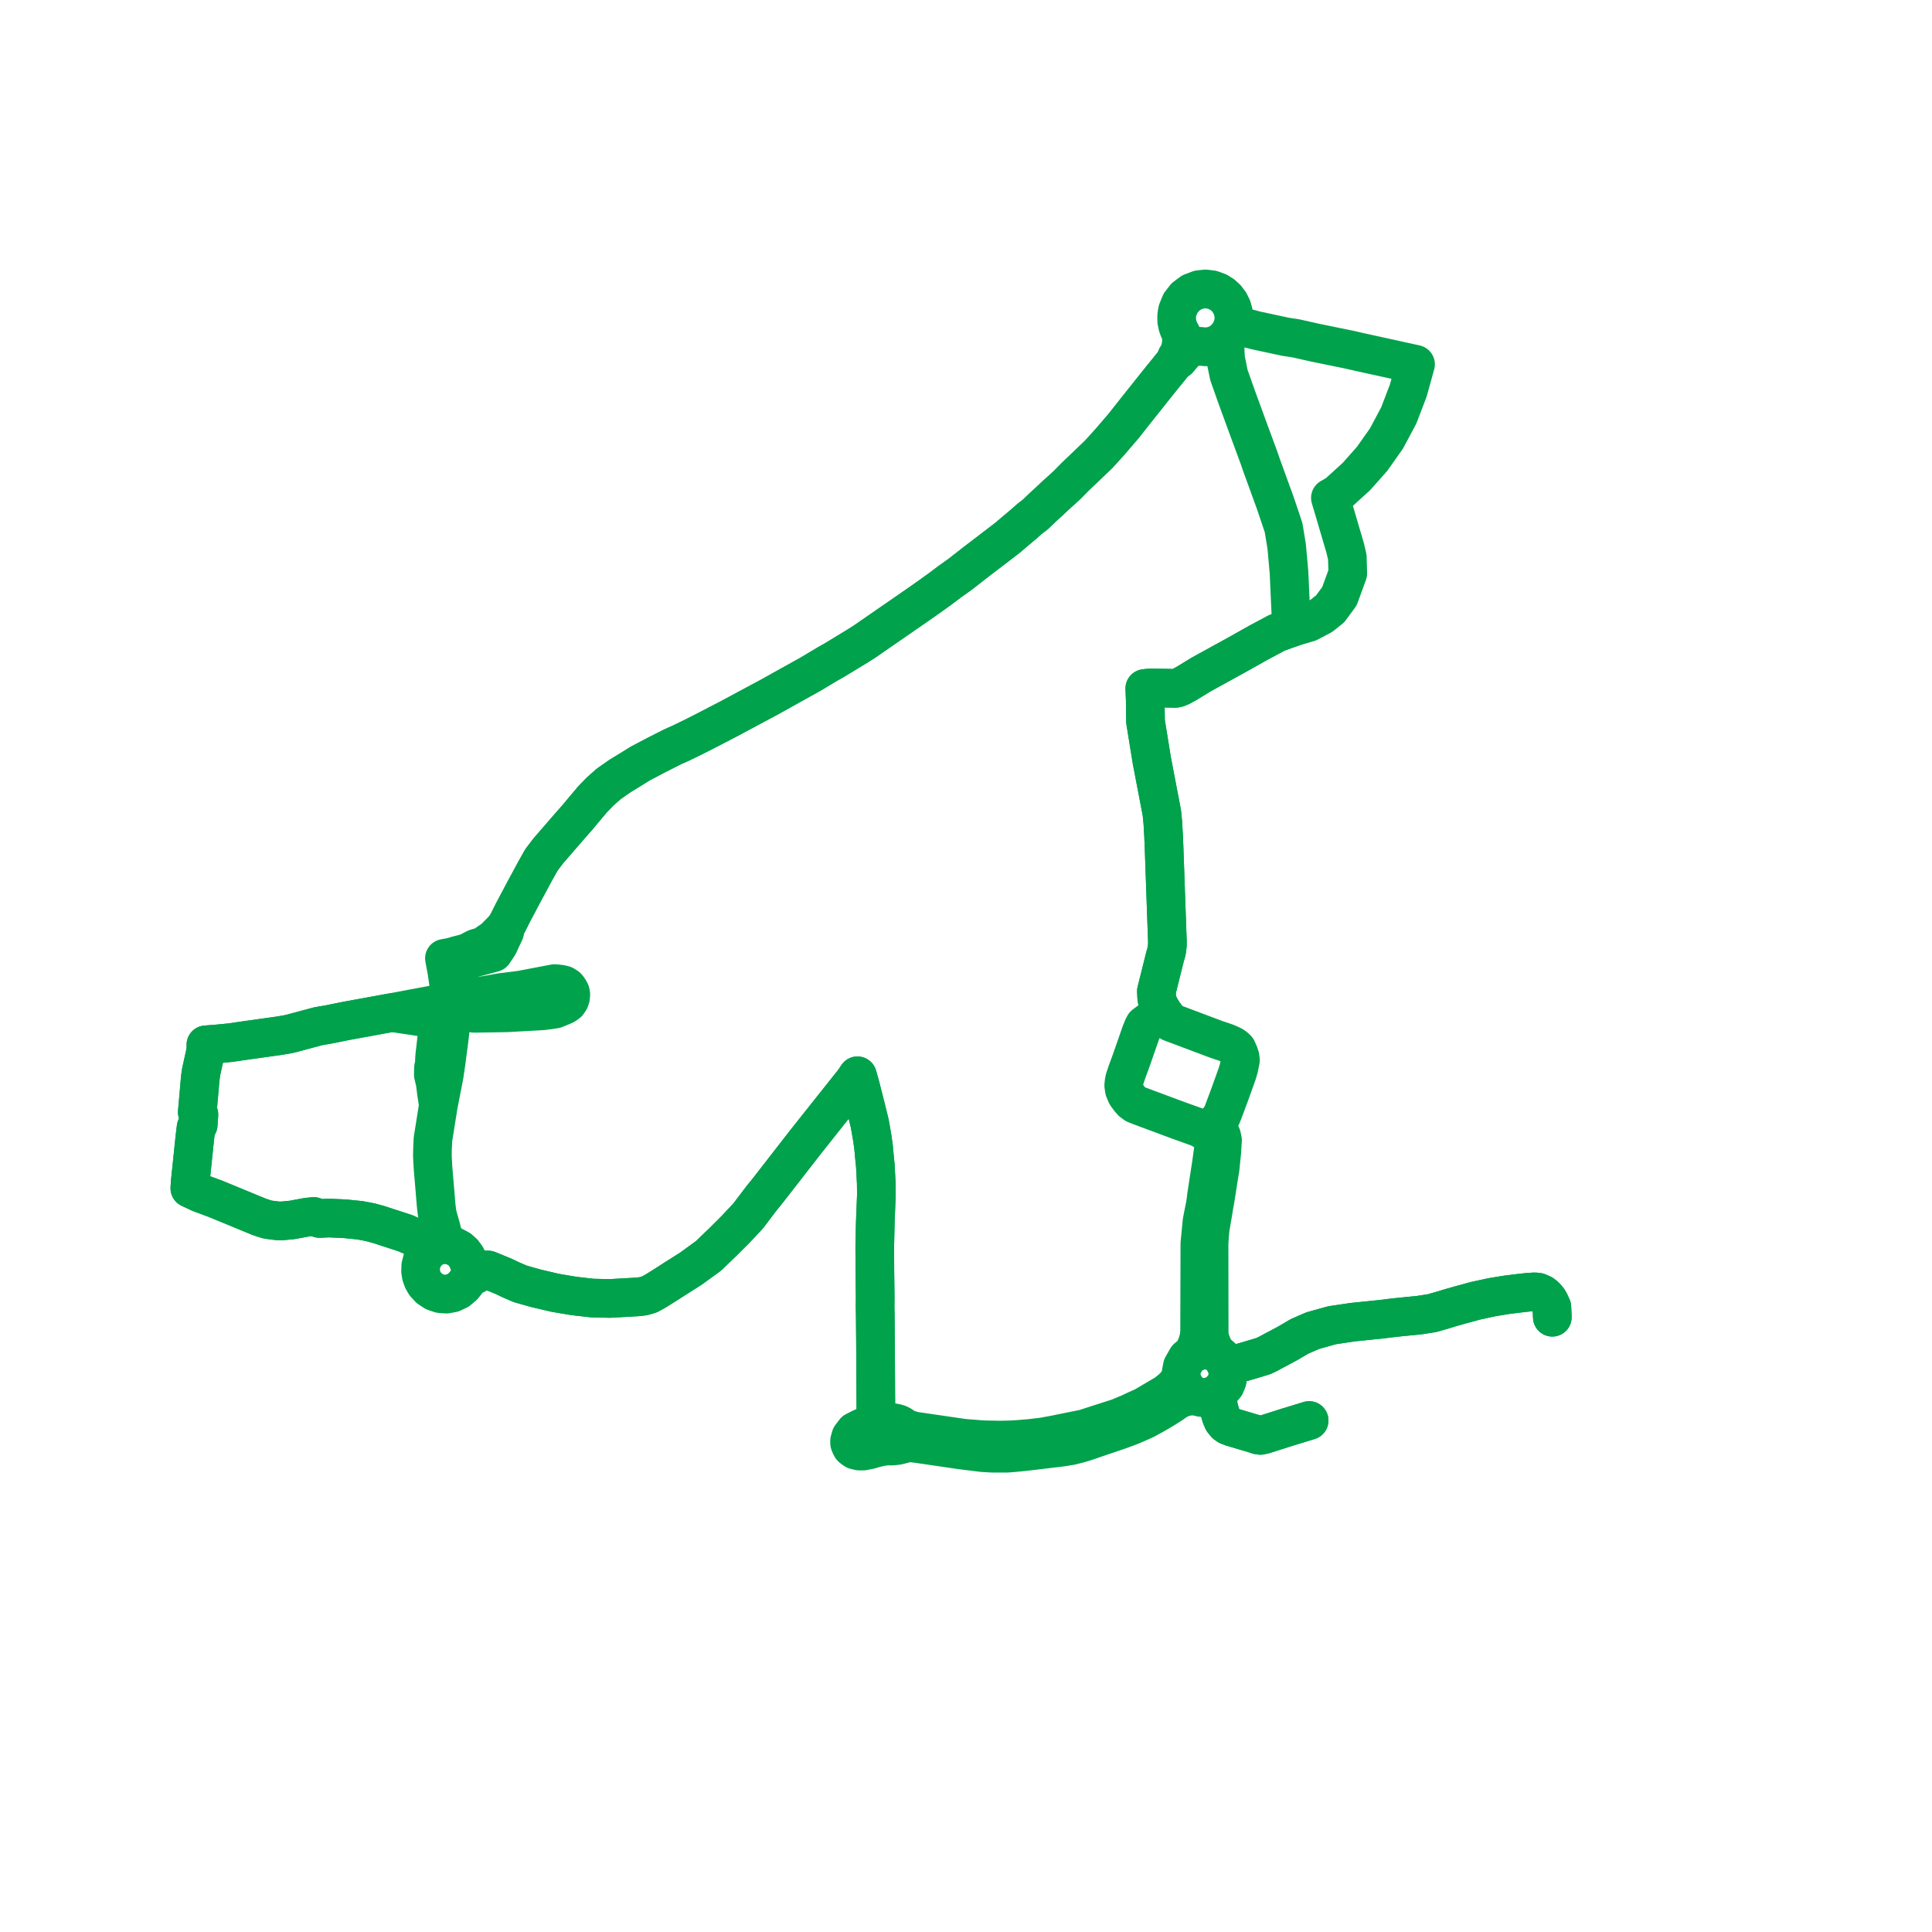     
<svg width="203.541" height="203.541" version="1.1"
     xmlns="http://www.w3.org/2000/svg">

  <title>Plan de ligne</title>
  <desc>Du 2020-02-24 au 9999-01-01</desc>

<path d='M 137.921 149.654 L 136.959 149.95 L 135.847 150.291 L 135.673 150.341 L 135.152 150.507 L 133.227 151.12 L 132.787 151.221 L 132.496 151.175 L 132.315 151.102 L 129.797 150.353 L 129.37 150.189 L 129.134 150.023 L 128.834 149.654 L 128.634 149.173 L 128.367 148.205 L 128.302 147.665 L 128.322 147.092 L 128.452 146.68 L 129.077 145.934 L 129.276 145.444 L 129.369 144.927 L 129.353 144.404 L 129.224 143.876 L 128.878 143.233 L 128.681 142.965 L 128.04 142.403 L 127.461 142.254 L 127.034 142.239 L 126.424 142.284 L 125.712 142.548 L 125.05 143.088 L 124.561 143.954 L 124.443 144.56 L 124.445 144.949 L 124.268 145.288 L 124.05 145.659 L 123.715 146.066 L 123.438 146.323 L 122.854 146.799 L 122.576 146.964 L 120.522 148.178 L 119.709 148.539 L 118.942 148.902 L 118.555 149.057 L 117.861 149.354 L 114.23 150.522 L 111.167 151.141 L 109.887 151.378 L 108.589 151.533 L 107.137 151.655 L 106.82 151.669 L 106.484 151.69 L 105.361 151.715 L 103.504 151.679 L 102.431 151.59 L 101.727 151.538 L 101.421 151.504 L 101.012 151.447 L 100.255 151.336 L 96.275 150.756 L 95.749 150.593 L 95.232 150.461 L 95.115 150.278 L 94.944 150.15 L 94.702 150.027 L 94.389 149.933 L 94.111 149.883 L 93.714 149.855 L 93.242 149.855 L 92.988 149.879 L 92.521 149.439 L 92.278 149.015 L 92.248 143.625 L 92.247 143.311 L 92.235 141.262 L 92.227 140.463 L 92.21 138.507 L 92.194 137.666 L 92.203 136.62 L 92.17 133.947 L 92.158 131.379 L 92.21 128.904 L 92.213 128.78 L 92.329 125.886 L 92.315 124.628 L 92.219 122.816 L 92.095 121.569 L 92.034 120.874 L 91.904 119.932 L 91.791 119.277 L 91.625 118.345 L 91.251 116.814 L 91.118 116.305 L 91.014 115.88 L 90.933 115.561 L 90.656 114.472 L 90.338 113.336 L 90.02 113.824 L 86.248 118.572 L 84.868 120.31 L 82.113 123.855 L 80.845 125.486 L 80.249 126.216 L 78.828 128.091 L 78.522 128.418 L 77.48 129.53 L 76.182 130.826 L 74.629 132.318 L 72.786 133.657 L 71.916 134.209 L 71.589 134.417 L 71.366 134.559 L 71.084 134.732 L 70.828 134.901 L 70.098 135.369 L 69.223 135.917 L 69.057 136.02 L 68.402 136.378 L 67.764 136.563 L 67.106 136.635 L 64.238 136.796 L 62.407 136.756 L 60.469 136.534 L 58.513 136.205 L 56.479 135.729 L 54.8 135.256 L 53.787 134.816 L 53.094 134.48 L 51.435 133.8 L 51.03 133.788 L 50.77 133.827 L 50.417 133.743 L 50.139 133.663 L 49.876 133.545 L 49.731 133.429 L 49.636 133.347 L 49.417 133.109 L 49.311 132.815 L 49.114 132.4 L 48.798 131.968 L 48.401 131.611 L 47.762 131.271 L 47.056 131.123 L 46.378 131.142 L 45.992 130.991 L 45.579 130.829 L 44.707 130.598 L 44.085 130.536 L 42.697 129.918 L 41.824 129.635 L 41.153 129.417 L 39.971 129.029 L 38.994 128.762 L 37.939 128.561 L 36.292 128.394 L 35.199 128.348 L 34.643 128.324 L 33.664 128.369 L 33.058 128.159 L 32.39 128.224 L 31.258 128.433 L 30.794 128.52 L 29.721 128.626 L 29.248 128.619 L 28.268 128.495 L 28.136 128.468 L 27.33 128.206 L 23.876 126.781 L 23.323 126.553 L 22.751 126.317 L 21.094 125.701 L 20.97 125.648 L 20 125.19 L 20.04 124.535 L 20.094 124.014 L 20.117 123.727 L 20.149 123.499 L 20.384 121.231 L 20.523 119.886 L 20.659 118.779 L 20.882 118.496 L 20.921 117.957 L 20.954 117.417 L 20.784 117.166 L 21.008 114.632 L 21.087 113.692 L 21.157 113.154 L 21.201 112.874 L 21.266 112.589 L 21.466 111.679 L 21.588 111.136 L 21.701 110.512 L 21.69 110.073 L 22.745 109.993 L 23.506 109.92 L 23.822 109.889 L 24.348 109.838 L 25.325 109.69 L 29.386 109.119 L 30.299 108.966 L 30.742 108.864 L 33.492 108.123 L 34.614 107.929 L 35.733 107.703 L 36.504 107.548 L 41.269 106.678 L 47.013 105.598 L 47.507 105.508 L 47.617 105.488 L 48.209 105.38 L 48.798 105.273 L 52.776 104.562 L 54.827 104.307 L 58.43 103.623 L 59.055 103.683 L 59.426 103.777 L 59.73 103.973 L 59.927 104.218 L 60.088 104.51 L 60.136 104.777 L 60.114 105.068 L 60.025 105.345 L 59.829 105.642 L 59.486 105.89 L 59.108 106.052 L 58.476 106.309 L 57.881 106.402 L 57.147 106.495 L 53.378 106.702 L 49.95 106.757 L 49.296 106.643 L 48.739 106.39 L 48.594 106.31 L 48.333 106.165 L 48.209 105.38 L 48.107 104.732 L 47.933 103.558 L 47.872 103.191 L 47.747 102.376 L 47.589 101.518 L 47.763 101.476 L 48.132 101.388 L 48.806 101.227 L 51.987 100.368 L 52.54 99.533 L 52.776 99.014 L 53.176 98.162 L 53.197 97.724 L 53.496 97.237 L 54.03 96.166 L 55.272 93.823 L 56.393 91.746 L 57.047 90.583 L 57.774 89.629 L 59.719 87.383 L 60.781 86.172 L 62.414 84.225 L 62.72 83.907 L 63.194 83.417 L 64.127 82.587 L 65.347 81.737 L 66.461 81.056 L 67.431 80.451 L 69.213 79.513 L 70.845 78.687 L 71.212 78.523 L 71.708 78.302 L 72.021 78.15 L 73.051 77.651 L 74.288 77.022 L 74.925 76.692 L 76.161 76.053 L 76.777 75.733 L 80.122 73.939 L 80.293 73.848 L 81.134 73.397 L 82.04 72.892 L 82.48 72.646 L 82.714 72.516 L 85.419 71.01 L 85.659 70.866 L 86.117 70.591 L 87.2 69.943 L 87.882 69.56 L 90.33 68.071 L 91.09 67.589 L 93.456 65.953 L 96.009 64.189 L 97.244 63.33 L 98.262 62.611 L 98.603 62.361 L 99.03 62.058 L 100.021 61.31 L 100.817 60.741 L 101.192 60.473 L 102.73 59.269 L 106.098 56.694 L 107.287 55.687 L 107.921 55.154 L 108.439 54.691 L 108.551 54.604 L 109.084 54.193 L 109.286 53.998 L 109.841 53.463 L 110.486 52.877 L 111.121 52.274 L 112.197 51.304 L 112.405 51.115 L 113.337 50.168 L 115.741 47.873 L 116.875 46.622 L 118.089 45.211 L 118.374 44.879 L 119.592 43.332 L 121.666 40.731 L 122.433 39.77 L 122.987 39.091 L 123.867 38.001 L 124.131 37.904 L 124.81 37.104 L 125.227 36.756 L 125.804 36.562 L 126.354 36.478 L 127.023 36.543 L 127.279 36.513 L 127.622 36.472 L 128.195 36.284 L 128.719 35.984 L 129.175 35.584 L 129.5 35.169 L 129.749 34.703 L 130.021 34.533 L 130.379 34.415 L 130.543 34.394 L 130.854 34.431 L 132.331 34.813 L 135.436 35.481 L 136.558 35.653 L 138.552 36.101 L 142.086 36.825 L 142.234 36.858 L 142.678 36.958 L 142.969 37.025 L 143.23 37.085 L 147.442 38.009 L 148.384 38.217 L 149.131 38.381 L 149.025 38.763 L 148.371 41.131 L 147.369 43.755 L 146.075 46.186 L 145.072 47.606 L 144.542 48.356 L 142.901 50.205 L 140.936 51.991 L 140.391 52.32 L 140.159 52.451 L 140.315 52.977 L 140.736 54.398 L 141.719 57.737 L 141.943 58.69 L 141.985 60.138 L 141.993 60.403 L 141.113 62.814 L 140.138 64.141 L 139.219 64.874 L 137.879 65.579 L 136.676 65.936 L 136.435 66.008 L 136.039 66.135 L 135.319 66.387 L 134.731 66.596 L 134.508 66.681 L 134.375 66.752 L 132.577 67.714 L 130.819 68.703 L 130.317 68.984 L 129.142 69.631 L 128.462 70.004 L 127.738 70.403 L 126.563 71.049 L 125.012 71.997 L 124.421 72.319 L 124.089 72.462 L 123.811 72.524 L 122.811 72.498 L 121.262 72.482 L 120.976 72.491 L 120.606 72.534 L 120.653 73.718 L 120.684 76.021 L 121.348 80.122 L 122.406 85.643 L 122.509 86.697 L 122.576 87.903 L 122.587 88.09 L 122.634 89.215 L 122.872 95.932 L 122.987 99.136 L 122.987 99.562 L 122.911 100.185 L 122.712 100.898 L 122.689 100.991 L 121.828 104.437 L 121.855 104.945 L 121.872 105.194 L 122.035 105.806 L 121.922 106.268 L 121.784 106.856 L 121.706 107.079 L 121.593 107.404 L 121.023 107.634 L 120.566 107.975 L 120.439 108.204 L 120.19 108.815 L 119.87 109.734 L 119.504 110.786 L 119.424 111.017 L 119.209 111.634 L 118.737 112.921 L 118.482 113.675 L 118.417 114.028 L 118.386 114.363 L 118.456 114.823 L 118.54 115.021 L 118.674 115.331 L 118.983 115.757 L 119.253 116.069 L 119.601 116.326 L 120.076 116.518 L 124.102 118.017 L 126.379 118.833 L 127.377 119.423 L 127.673 119.718 L 127.829 119.961 L 127.924 120.278 L 127.881 120.709 L 127.637 122.517 L 127.289 124.776 L 127.098 126.032 L 127.073 126.271 L 127.005 126.788 L 126.636 128.67 L 126.518 129.89 L 126.408 130.992 L 126.381 140.282 L 126.309 140.997 L 126.239 141.197 L 126.117 141.627 L 125.712 142.548 L 125.05 143.088 L 124.561 143.954 L 124.443 144.56 L 124.445 144.949 L 124.481 145.216 L 124.664 145.789 L 125.088 146.435 L 125.362 146.69 L 125.843 147.045 L 126.576 147.222 L 127.215 147.225 L 127.638 147.124 L 128.452 146.68 L 129.077 145.934 L 129.276 145.444 L 129.369 144.927 L 129.608 144.381 L 129.989 143.966 L 130.361 143.713 L 130.668 143.585 L 131.479 143.355 L 132.959 142.909 L 133.152 142.845 L 133.591 142.633 L 134.145 142.33 L 134.575 142.104 L 135.614 141.55 L 136.912 140.79 L 138.291 140.188 L 140.344 139.616 L 142.538 139.29 L 145.433 138.995 L 146.603 138.85 L 147.513 138.751 L 148.459 138.658 L 149.495 138.557 L 150.866 138.343 L 152.16 137.971 L 152.63 137.823 L 153.791 137.493 L 155.466 137.036 L 157.226 136.656 L 158.754 136.407 L 160.153 136.235 L 160.934 136.146 L 161.696 136.099 L 162.046 136.138 L 162.483 136.327 L 162.79 136.567 L 162.939 136.734 L 163.114 136.944 L 163.302 137.277 L 163.374 137.46 L 163.495 137.707 L 163.541 138.775' fill='transparent' stroke='#00a24c' stroke-linecap='round' stroke-linejoin='round' stroke-width='4.071'/><path d='M 137.921 149.654 L 136.959 149.95 L 135.847 150.291 L 135.673 150.341 L 135.152 150.507 L 133.227 151.12 L 132.787 151.221 L 132.496 151.175 L 132.315 151.102 L 129.797 150.353 L 129.37 150.189 L 129.134 150.023 L 128.834 149.654 L 128.634 149.173 L 128.367 148.205 L 128.302 147.665 L 128.322 147.092 L 128.452 146.68 L 129.077 145.934 L 129.276 145.444 L 129.369 144.927 L 129.353 144.404 L 129.224 143.876 L 128.878 143.233 L 128.681 142.965 L 128.04 142.403 L 127.804 141.959 L 127.518 141.186 L 127.433 140.858 L 127.391 140.459 L 127.378 131.001 L 127.431 130.12 L 127.512 129.357 L 127.776 127.81 L 127.903 127.024 L 128.012 126.439 L 128.443 123.693 L 128.531 123.196 L 128.719 121.37 L 128.796 120.127 L 128.754 119.914 L 128.703 119.681 L 128.44 119.05 L 128.357 118.748 L 128.359 118.497 L 128.361 118.014 L 128.52 117.811 L 128.699 117.567 L 128.882 117.114 L 129.556 115.303 L 129.672 114.981 L 129.759 114.739 L 130.113 113.755 L 130.318 113.188 L 130.513 112.54 L 130.685 111.697 L 130.637 111.327 L 130.514 110.967 L 130.317 110.528 L 130.089 110.311 L 129.845 110.145 L 129.208 109.861 L 128.13 109.497 L 124.718 108.215 L 123.343 107.698 L 122.611 106.769 L 122.035 105.806 L 121.872 105.194 L 121.855 104.945 L 121.828 104.437 L 122.689 100.991 L 122.712 100.898 L 122.911 100.185 L 122.987 99.562 L 122.987 99.136 L 122.872 95.932 L 122.634 89.215 L 122.587 88.09 L 122.576 87.903 L 122.509 86.697 L 122.406 85.643 L 121.348 80.122 L 120.684 76.021 L 120.653 73.718 L 120.606 72.534 L 120.976 72.491 L 121.262 72.482 L 122.811 72.498 L 123.811 72.524 L 124.089 72.462 L 124.421 72.319 L 125.012 71.997 L 126.563 71.049 L 127.738 70.403 L 128.462 70.004 L 129.142 69.631 L 130.317 68.984 L 130.819 68.703 L 132.577 67.714 L 134.375 66.752 L 134.508 66.681 L 134.731 66.596 L 135.319 66.387 L 136.039 66.135 L 136.031 65.407 L 135.942 63.46 L 135.802 60.329 L 135.557 57.588 L 135.229 55.583 L 134.341 52.95 L 132.948 49.122 L 132.625 48.188 L 131.511 45.17 L 130.317 41.908 L 129.469 39.511 L 129.117 37.784 L 129.06 36.722 L 129.175 35.584 L 129.5 35.169 L 129.749 34.703 L 129.895 34.28 L 129.978 33.841 L 129.997 33.394 L 129.95 32.949 L 129.798 32.398 L 129.547 31.887 L 129.207 31.431 L 128.787 31.047 L 128.305 30.749 L 127.665 30.519 L 126.99 30.438 L 126.314 30.512 L 125.539 30.805 L 124.872 31.3 L 124.362 31.958 L 124.049 32.732 L 123.961 33.285 L 123.971 33.835 L 124.086 34.384 L 124.235 34.776 L 124.435 35.144 L 124.48 35.741 L 124.44 36.263 L 124.372 36.737 L 124.205 37.219 L 123.947 37.636 L 123.867 38.001 L 122.987 39.091 L 122.433 39.77 L 121.666 40.731 L 119.592 43.332 L 118.374 44.879 L 118.089 45.211 L 116.875 46.622 L 115.741 47.873 L 113.337 50.168 L 112.405 51.115 L 112.197 51.304 L 111.121 52.274 L 110.486 52.877 L 109.841 53.463 L 109.286 53.998 L 109.084 54.193 L 108.551 54.604 L 108.439 54.691 L 107.921 55.154 L 107.287 55.687 L 106.098 56.694 L 102.73 59.269 L 101.192 60.473 L 100.817 60.741 L 100.021 61.31 L 99.03 62.058 L 98.603 62.361 L 98.262 62.611 L 97.244 63.33 L 96.009 64.189 L 93.456 65.953 L 91.09 67.589 L 90.33 68.071 L 87.882 69.56 L 87.2 69.943 L 86.117 70.591 L 85.659 70.866 L 85.419 71.01 L 82.714 72.516 L 82.48 72.646 L 82.04 72.892 L 81.134 73.397 L 80.293 73.848 L 80.122 73.939 L 76.777 75.733 L 76.161 76.053 L 74.925 76.692 L 74.288 77.022 L 73.051 77.651 L 72.021 78.15 L 71.708 78.302 L 71.212 78.523 L 70.845 78.687 L 69.213 79.513 L 67.431 80.451 L 66.461 81.056 L 65.347 81.737 L 64.127 82.587 L 63.194 83.417 L 62.72 83.907 L 62.414 84.225 L 60.781 86.172 L 59.719 87.383 L 57.774 89.629 L 57.047 90.583 L 56.393 91.746 L 55.272 93.823 L 54.03 96.166 L 53.496 97.237 L 53.197 97.724 L 52.029 98.913 L 51.435 99.31 L 51.003 99.646 L 50.39 99.827 L 50.139 99.901 L 49.203 100.383 L 48.093 100.665 L 47.933 100.728 L 47.644 100.799 L 47.445 100.848 L 46.82 100.962 L 47.09 102.413 L 47.487 105.193 L 47.507 105.508 L 47.592 106.876 L 47.578 107.029 L 47.551 107.321 L 47.484 108.041 L 47.318 109.498 L 47.2 110.397 L 47.076 111.336 L 47.022 111.778 L 46.796 113.302 L 46.185 116.436 L 45.643 119.837 L 45.612 120.028 L 45.566 121.015 L 45.552 121.818 L 45.618 123.038 L 45.815 125.364 L 45.933 126.783 L 45.955 127.046 L 46.05 127.827 L 46.122 128.132 L 46.462 129.33 L 46.321 129.761 L 46.312 129.788 L 46.187 129.955 L 46.014 130.118 L 45.812 130.257 L 45.553 130.394 L 45.334 130.451 L 45.065 130.528 L 44.707 130.598 L 44.085 130.536 L 42.697 129.918 L 41.824 129.635 L 41.153 129.417 L 39.971 129.029 L 38.994 128.762 L 37.939 128.561 L 36.292 128.394 L 35.199 128.348 L 34.643 128.324 L 33.664 128.369 L 33.058 128.159 L 32.39 128.224 L 31.258 128.433 L 30.794 128.52 L 29.721 128.626 L 29.248 128.619 L 28.268 128.495 L 28.136 128.468 L 27.33 128.206 L 23.876 126.781 L 23.323 126.553 L 22.751 126.317 L 21.094 125.701 L 20.97 125.648 L 20 125.19 L 20.04 124.535 L 20.094 124.014 L 20.117 123.727 L 20.149 123.499 L 20.384 121.231 L 20.523 119.886 L 20.659 118.779 L 20.882 118.496 L 20.921 117.957 L 20.954 117.417 L 20.784 117.166 L 21.008 114.632 L 21.087 113.692 L 21.157 113.154 L 21.201 112.874 L 21.266 112.589 L 21.466 111.679 L 21.588 111.136 L 21.701 110.512 L 21.69 110.073 L 22.745 109.993 L 23.506 109.92 L 23.822 109.889 L 24.348 109.838 L 25.325 109.69 L 29.386 109.119 L 30.299 108.966 L 30.742 108.864 L 33.492 108.123 L 34.614 107.929 L 35.733 107.703 L 36.504 107.548 L 41.269 106.678 L 44.487 107.158 L 44.959 107.266 L 45.354 107.489 L 45.689 107.88 L 45.913 108.35 L 46.028 108.802 L 46.014 109.382 L 45.81 111.122 L 45.783 111.447 L 45.767 111.746 L 45.808 111.911 L 45.868 112.066 L 45.721 112.29 L 45.673 112.46 L 45.663 112.634 L 45.652 113.234 L 45.841 114.012 L 45.993 115.201 L 46.149 116.206 L 46.185 116.436 L 45.643 119.837 L 45.612 120.028 L 45.566 121.015 L 45.552 121.818 L 45.618 123.038 L 45.815 125.364 L 45.933 126.783 L 45.955 127.046 L 46.05 127.827 L 46.122 128.132 L 46.462 129.33 L 46.595 129.872 L 46.594 130.124 L 46.533 130.435 L 46.485 130.68 L 46.421 130.955 L 46.378 131.142 L 45.855 131.335 L 45.413 131.584 L 45.028 131.915 L 44.714 132.316 L 44.465 132.816 L 44.328 133.359 L 44.308 133.918 L 44.385 134.389 L 44.545 134.837 L 44.783 135.25 L 45.22 135.728 L 45.76 136.083 L 46.37 136.291 L 47.029 136.341 L 47.678 136.22 L 48.276 135.936 L 48.784 135.509 L 49.226 134.961 L 49.41 134.571 L 49.557 134.548 L 49.78 134.458 L 50.388 134.131 L 50.77 133.827 L 51.03 133.788 L 51.435 133.8 L 53.094 134.48 L 53.787 134.816 L 54.8 135.256 L 56.479 135.729 L 58.513 136.205 L 60.469 136.534 L 62.407 136.756 L 64.238 136.796 L 67.106 136.635 L 67.764 136.563 L 68.402 136.378 L 69.057 136.02 L 69.223 135.917 L 70.098 135.369 L 70.828 134.901 L 71.084 134.732 L 71.366 134.559 L 71.589 134.417 L 71.916 134.209 L 72.786 133.657 L 74.629 132.318 L 76.182 130.826 L 77.48 129.53 L 78.522 128.418 L 78.828 128.091 L 80.249 126.216 L 80.845 125.486 L 82.113 123.855 L 84.868 120.31 L 86.248 118.572 L 90.02 113.824 L 90.338 113.336 L 90.656 114.472 L 90.933 115.561 L 91.014 115.88 L 91.118 116.305 L 91.251 116.814 L 91.625 118.345 L 91.791 119.277 L 91.904 119.932 L 92.034 120.874 L 92.095 121.569 L 92.219 122.816 L 92.315 124.628 L 92.329 125.886 L 92.213 128.78 L 92.21 128.904 L 92.158 131.379 L 92.17 133.947 L 92.203 136.62 L 92.194 137.666 L 92.21 138.507 L 92.227 140.463 L 92.235 141.262 L 92.247 143.311 L 92.248 143.625 L 92.278 149.015 L 92.137 149.322 L 92.079 149.469 L 91.963 149.772 L 91.718 150.073 L 91.261 150.215 L 90.653 150.485 L 90.051 150.797 L 89.634 151.346 L 89.502 151.811 L 89.507 152.044 L 89.576 152.23 L 89.709 152.484 L 89.887 152.633 L 90.094 152.77 L 90.513 152.871 L 90.962 152.871 L 91.219 152.82 L 91.662 152.731 L 92.051 152.61 L 92.514 152.494 L 92.895 152.412 L 93.277 152.356 L 93.557 152.342 L 94.032 152.347 L 94.599 152.279 L 95.414 152.067 L 95.675 152.022 L 95.992 152.011 L 96.324 152.049 L 96.655 152.087 L 101.115 152.742 L 101.239 152.76 L 102.623 152.929 L 103.494 153.04 L 104.57 153.102 L 106.1 153.101 L 106.412 153.077 L 106.606 153.063 L 107.405 152.987 L 108.221 152.902 L 111.902 152.46 L 112.84 152.304 L 113.773 152.067 L 114.586 151.812 L 115.692 151.43 L 117.899 150.683 L 119.175 150.208 L 120.204 149.759 L 120.676 149.544 L 121.256 149.222 L 121.525 149.081 L 122.557 148.479 L 123.414 147.938 L 123.796 147.664 L 124.284 147.366 L 124.646 147.238 L 125.071 147.133 L 125.586 147.053 L 125.843 147.045 L 126.576 147.222 L 127.215 147.225 L 127.638 147.124 L 128.452 146.68 L 129.077 145.934 L 129.276 145.444 L 129.369 144.927 L 129.608 144.381 L 129.989 143.966 L 130.361 143.713 L 130.668 143.585 L 131.479 143.355 L 132.959 142.909 L 133.152 142.845 L 133.591 142.633 L 134.145 142.33 L 134.575 142.104 L 135.614 141.55 L 136.912 140.79 L 138.291 140.188 L 140.344 139.616 L 142.538 139.29 L 145.433 138.995 L 146.603 138.85 L 147.513 138.751 L 148.459 138.658 L 149.495 138.557 L 150.866 138.343 L 152.16 137.971 L 152.63 137.823 L 153.791 137.493 L 155.466 137.036 L 157.226 136.656 L 158.754 136.407 L 160.153 136.235 L 160.934 136.146 L 161.696 136.099 L 162.046 136.138 L 162.483 136.327 L 162.79 136.567 L 162.939 136.734 L 163.114 136.944 L 163.302 137.277 L 163.374 137.46 L 163.495 137.707 L 163.541 138.775' fill='transparent' stroke='#00a24c' stroke-linecap='round' stroke-linejoin='round' stroke-width='4.071'/>
</svg>
